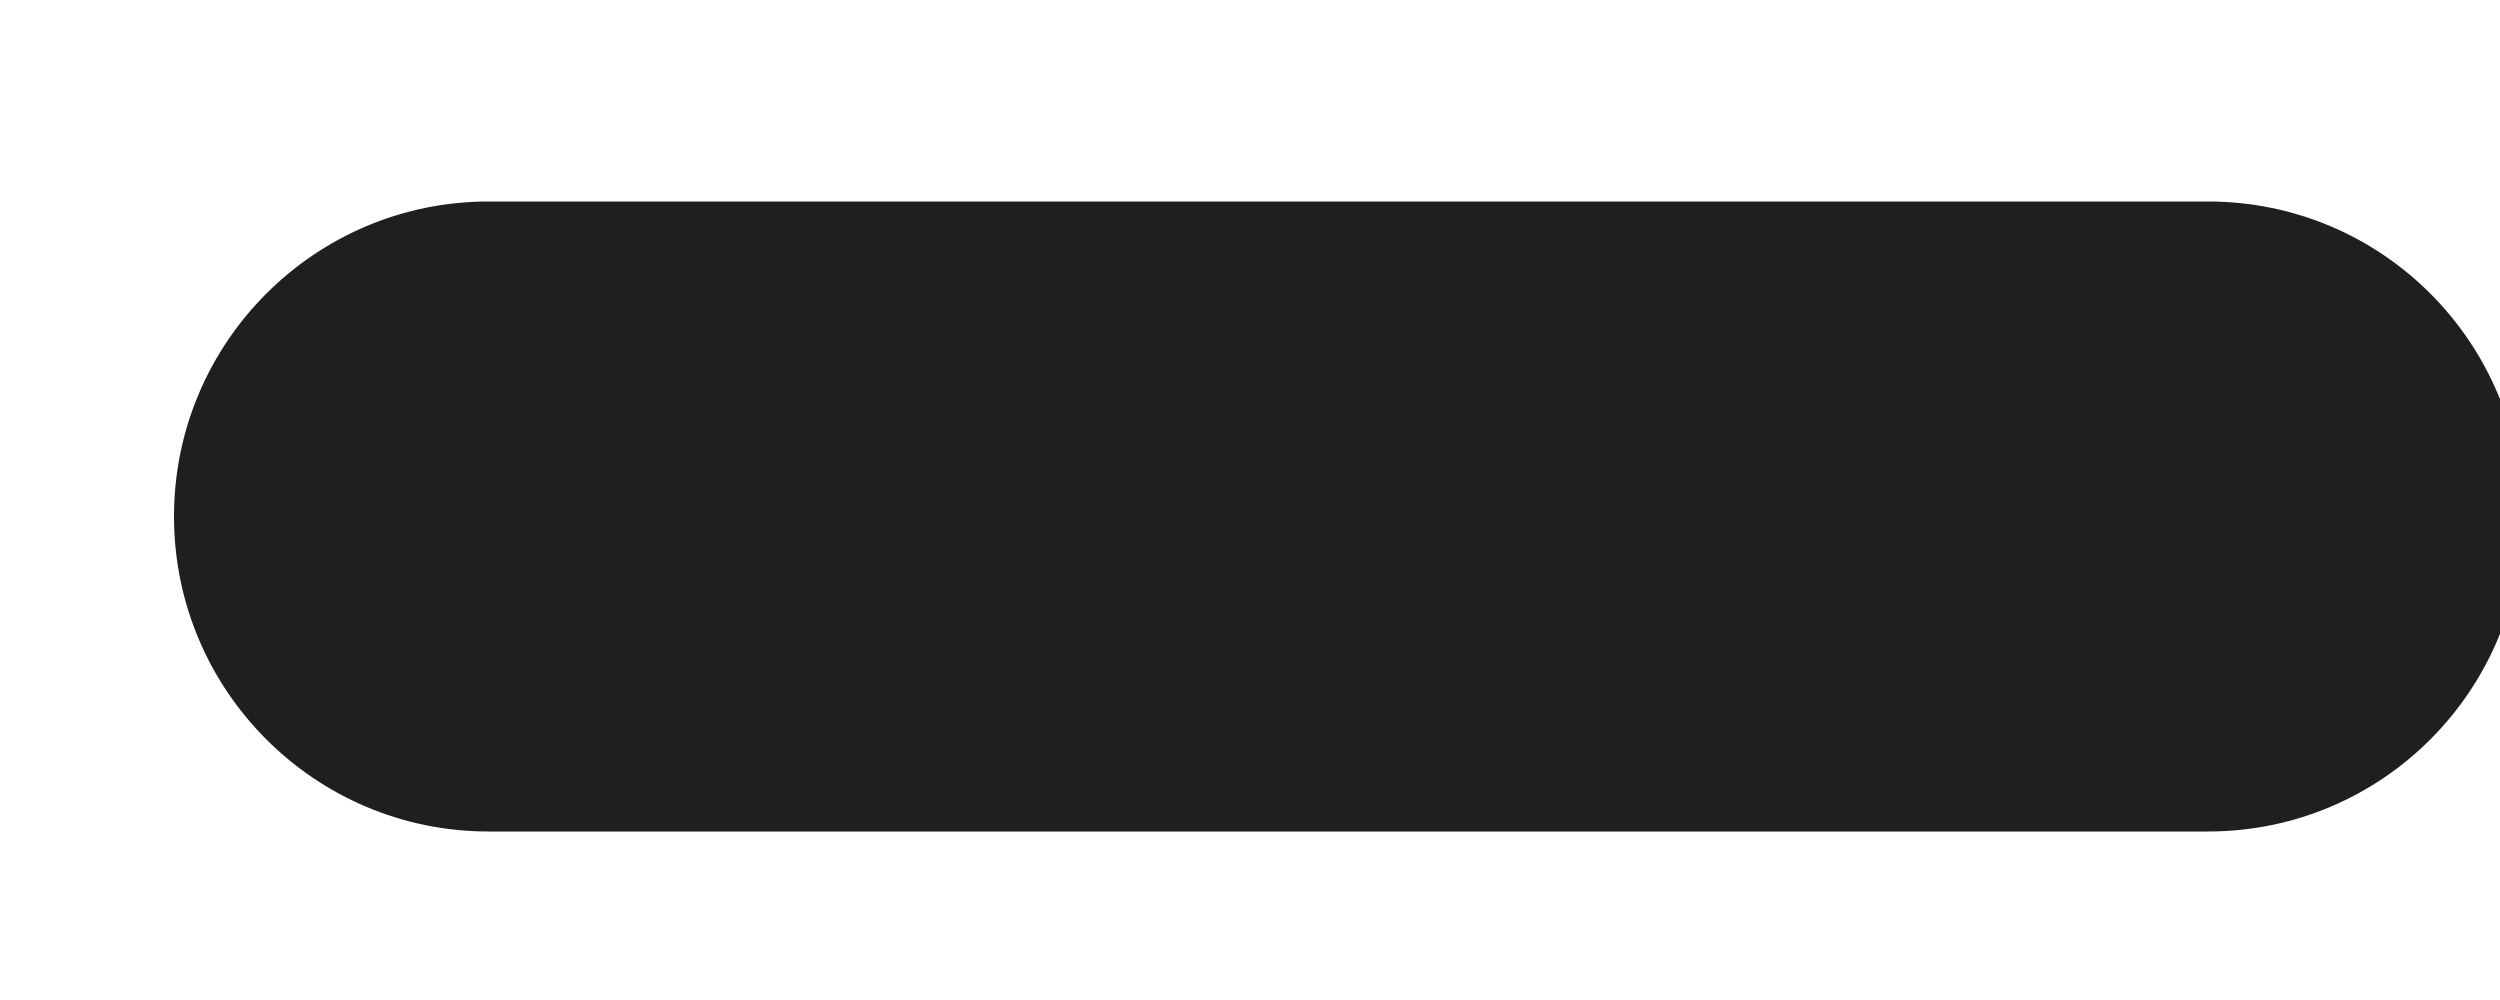 <?xml version="1.0" encoding="UTF-8"?><svg xmlns="http://www.w3.org/2000/svg" xmlns:xlink="http://www.w3.org/1999/xlink" xmlns:avocode="https://avocode.com/" id="SVGDoc6504924720610" width="5px" height="2px" version="1.1" viewBox="0 0 5 2" aria-hidden="true"><defs><linearGradient class="cerosgradient" data-cerosgradient="true" id="CerosGradient_idbe1009b9d" gradientUnits="userSpaceOnUse" x1="50%" y1="100%" x2="50%" y2="0%"><stop offset="0%" stop-color="#d1d1d1"/><stop offset="100%" stop-color="#d1d1d1"/></linearGradient><linearGradient/></defs><g><g><path d="M4.416,1.663v0h-3.439c-0.347,0 -0.629,-0.282 -0.629,-0.63c0,-0.348 0.282,-0.63 0.629,-0.63h3.439c0.348,0 0.629,0.282 0.629,0.63c0,0.348 -0.281,0.63 -0.629,0.63z" fill="#211e1f" fill-opacity="1"/></g></g></svg>